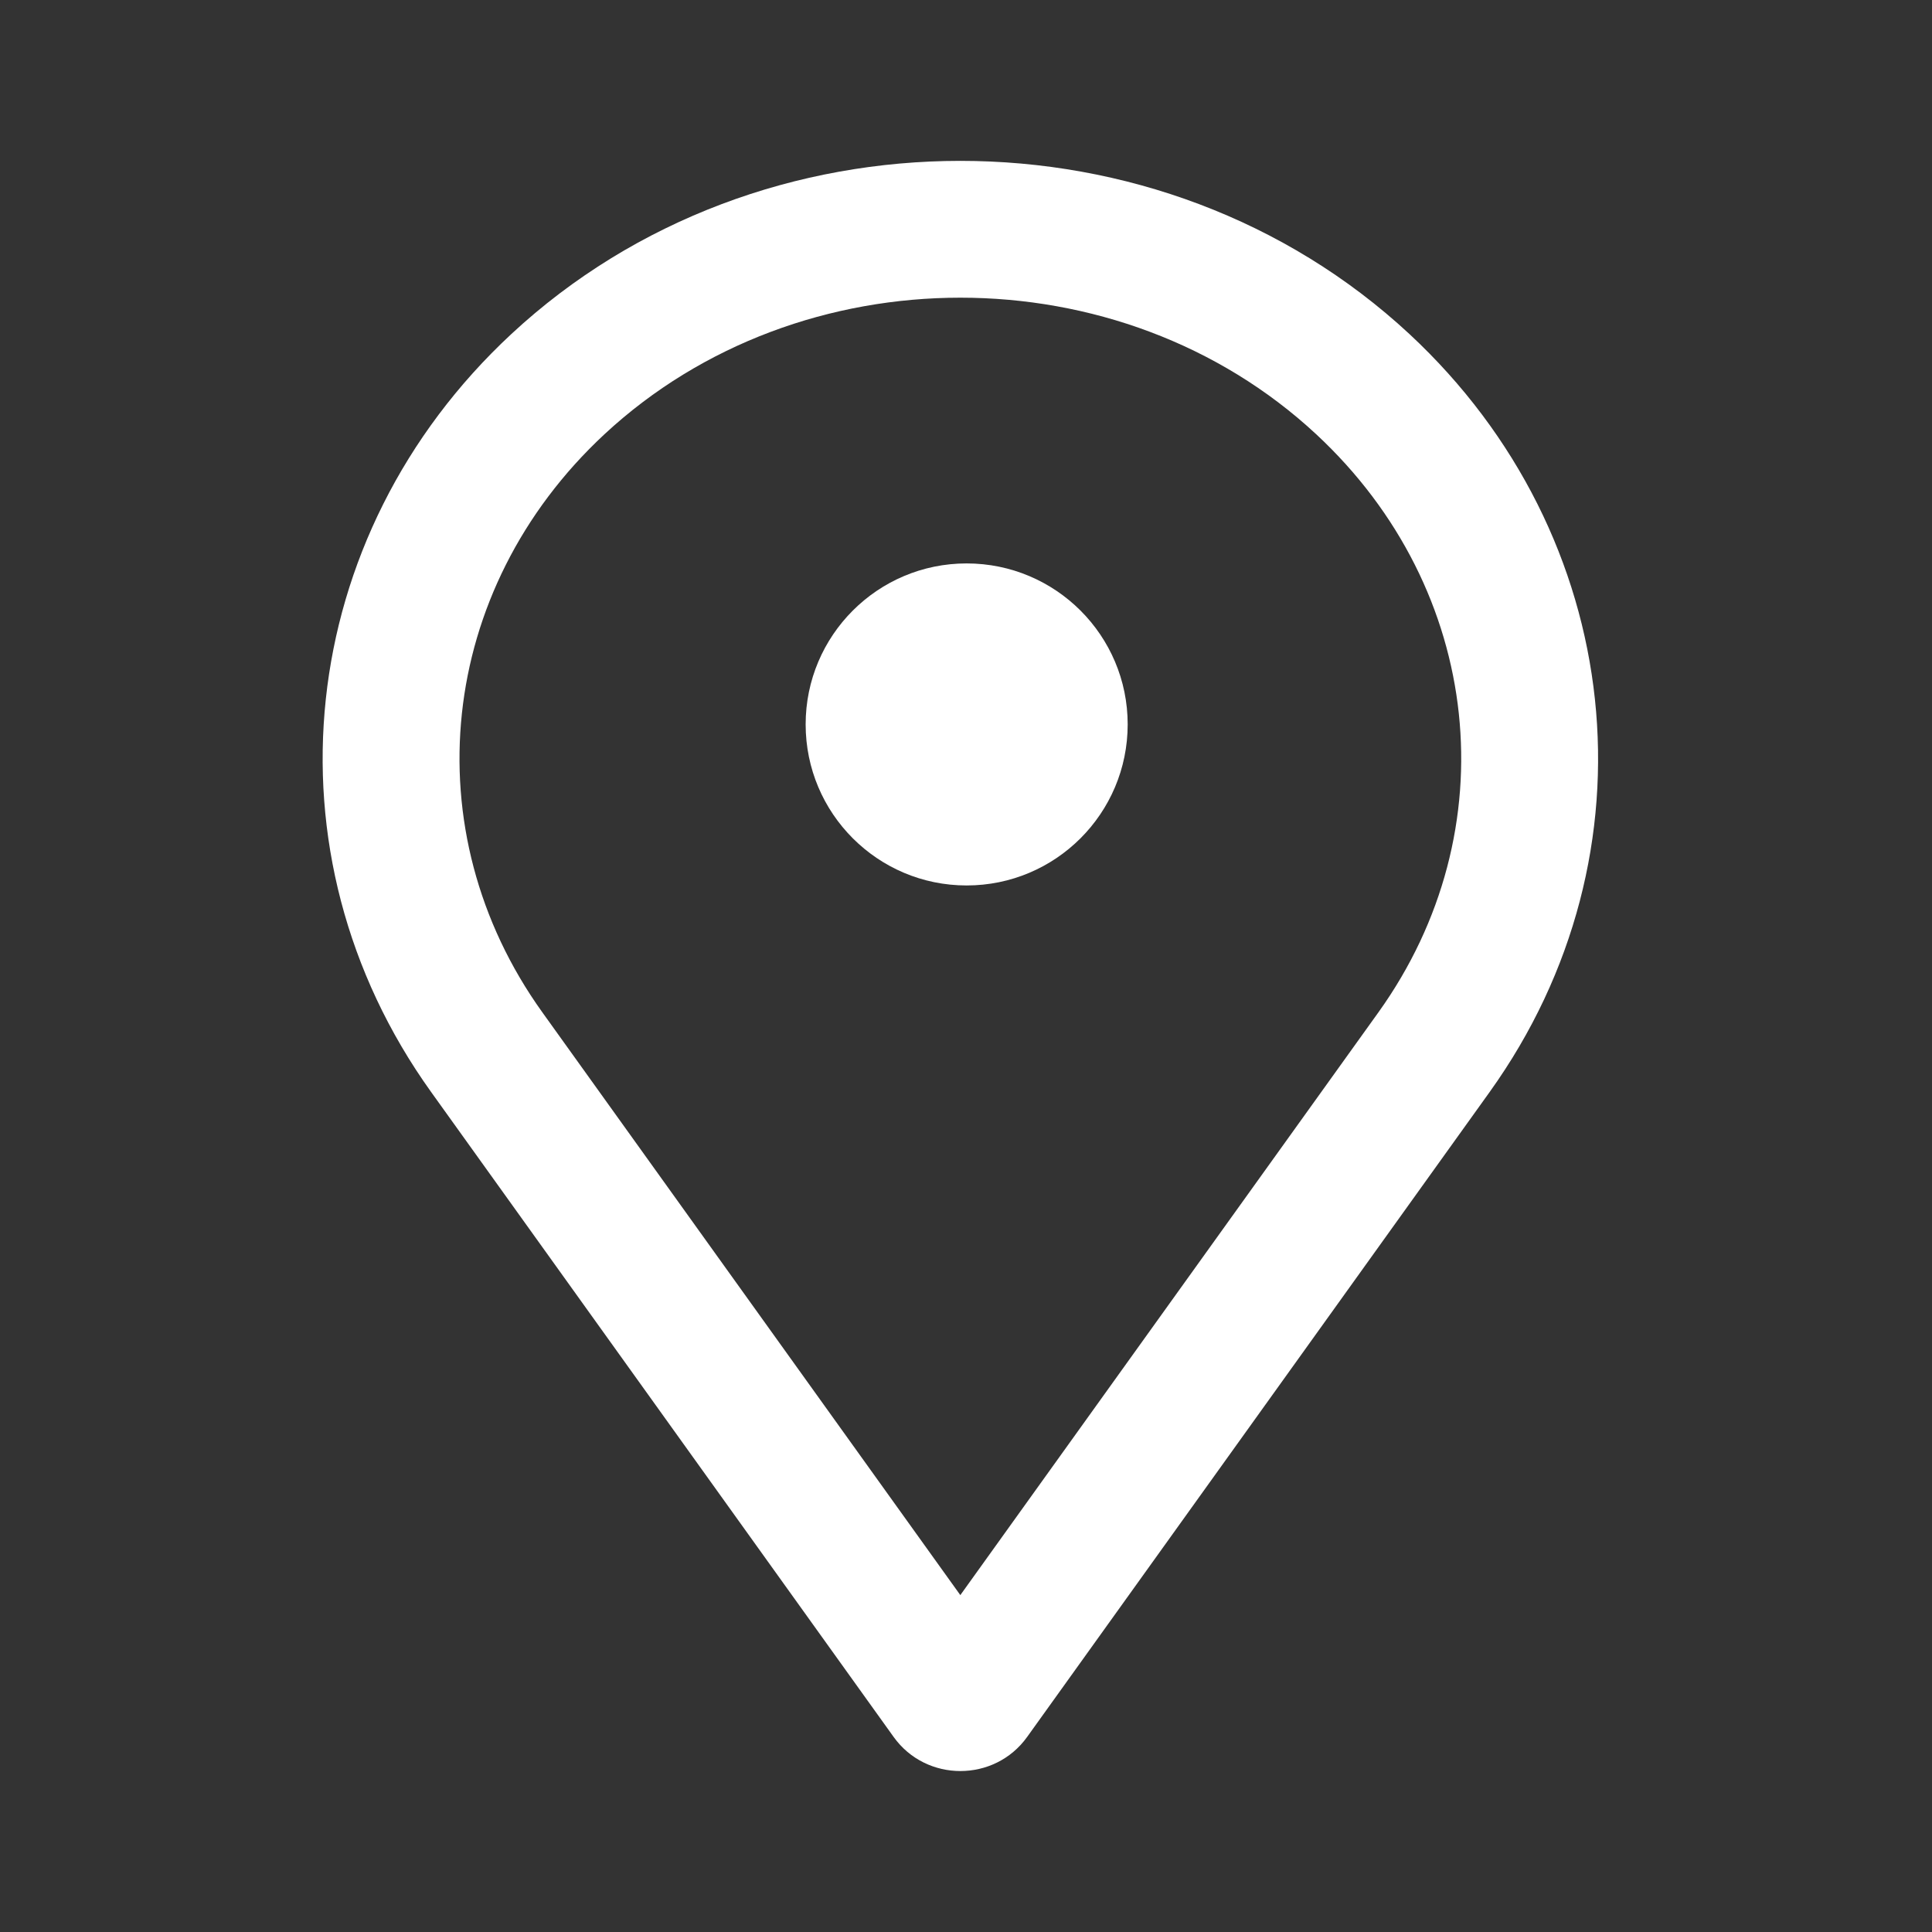 <svg width="16" height="16" viewBox="0 0 16 16" fill="none" xmlns="http://www.w3.org/2000/svg">
<rect x="0" y="0" width="16" height="16" fill="#333333" stroke="none"/>
<path fill-rule="evenodd" clip-rule="evenodd" d="M10.901 3.597C9.278 2.088 6.629 2.088 5.005 3.597C3.621 4.885 3.414 6.881 4.491 8.383L7.953 13.21L11.416 8.383C12.492 6.881 12.286 4.885 10.901 3.597ZM4.234 2.767C6.292 0.854 9.614 0.854 11.673 2.767C13.466 4.435 13.753 7.068 12.337 9.043L8.506 14.385C8.236 14.761 7.671 14.761 7.401 14.385L3.57 9.043C2.154 7.068 2.44 4.435 4.234 2.767Z" fill="white"/>
<path d="M8.005 7.333C8.742 7.333 9.339 6.736 9.339 5.999C9.339 5.263 8.742 4.666 8.005 4.666C7.269 4.666 6.672 5.263 6.672 5.999C6.672 6.736 7.269 7.333 8.005 7.333Z" fill="white"/>
</svg>
